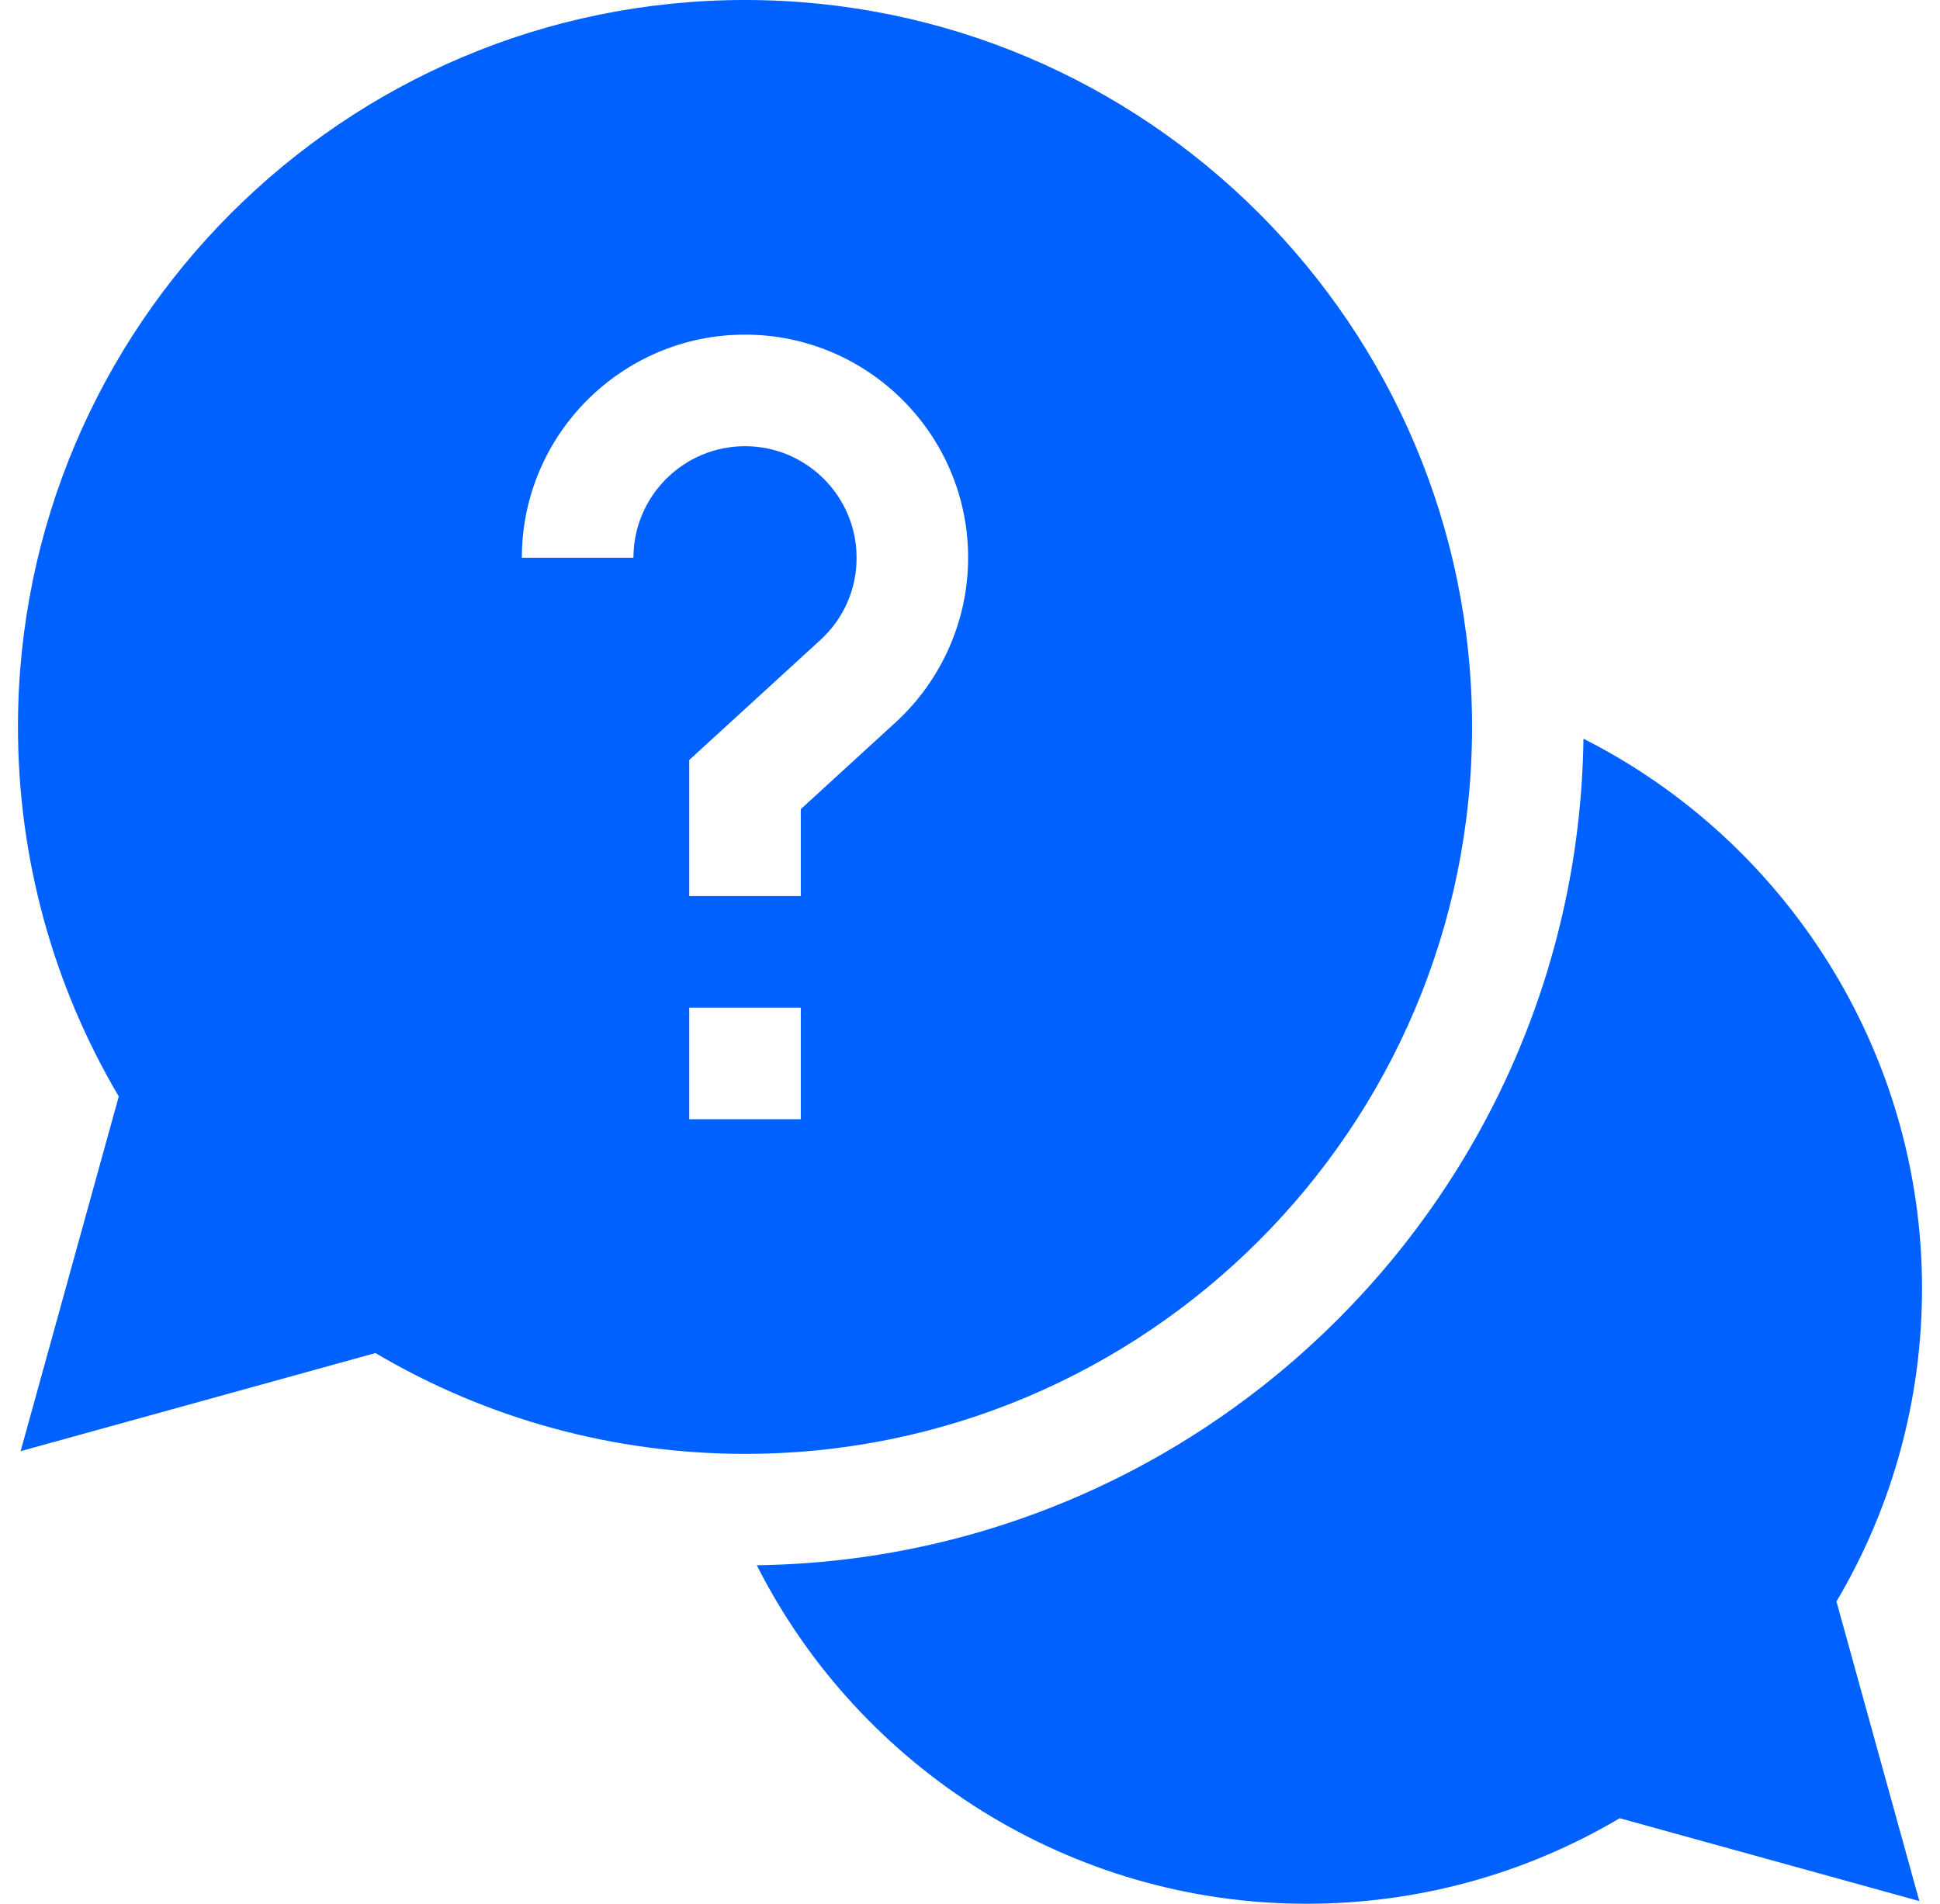 <?xml version="1.0" encoding="UTF-8"?> <svg xmlns="http://www.w3.org/2000/svg" width="54" height="53" viewBox="0 0 54 53" fill="none"><path d="M53.5 35.868C53.5 29.291 49.727 23.422 44.076 20.566C43.901 33.177 33.677 43.401 21.066 43.576C23.922 49.227 29.791 53 36.368 53C39.452 53 42.45 52.179 45.085 50.618L53.425 52.925L51.118 44.585C52.679 41.95 53.5 38.952 53.5 35.868Z" fill="#0061FE"></path><path d="M40.975 20.237C40.975 9.078 31.896 0 20.737 0C9.578 0 0.5 9.078 0.5 20.237C0.5 23.874 1.468 27.415 3.306 30.524L0.574 40.4L10.451 37.668C13.559 39.507 17.101 40.475 20.737 40.475C31.896 40.475 40.975 31.396 40.975 20.237ZM17.632 15.527H14.526C14.526 12.102 17.312 9.316 20.737 9.316C24.162 9.316 26.948 12.102 26.948 15.527C26.948 17.266 26.212 18.936 24.928 20.111L22.29 22.526V24.947H19.185V21.158L22.832 17.82C23.484 17.223 23.843 16.409 23.843 15.527C23.843 13.815 22.45 12.422 20.737 12.422C19.025 12.422 17.632 13.815 17.632 15.527ZM19.185 28.053H22.29V31.158H19.185V28.053Z" fill="#0061FE"></path></svg> 
